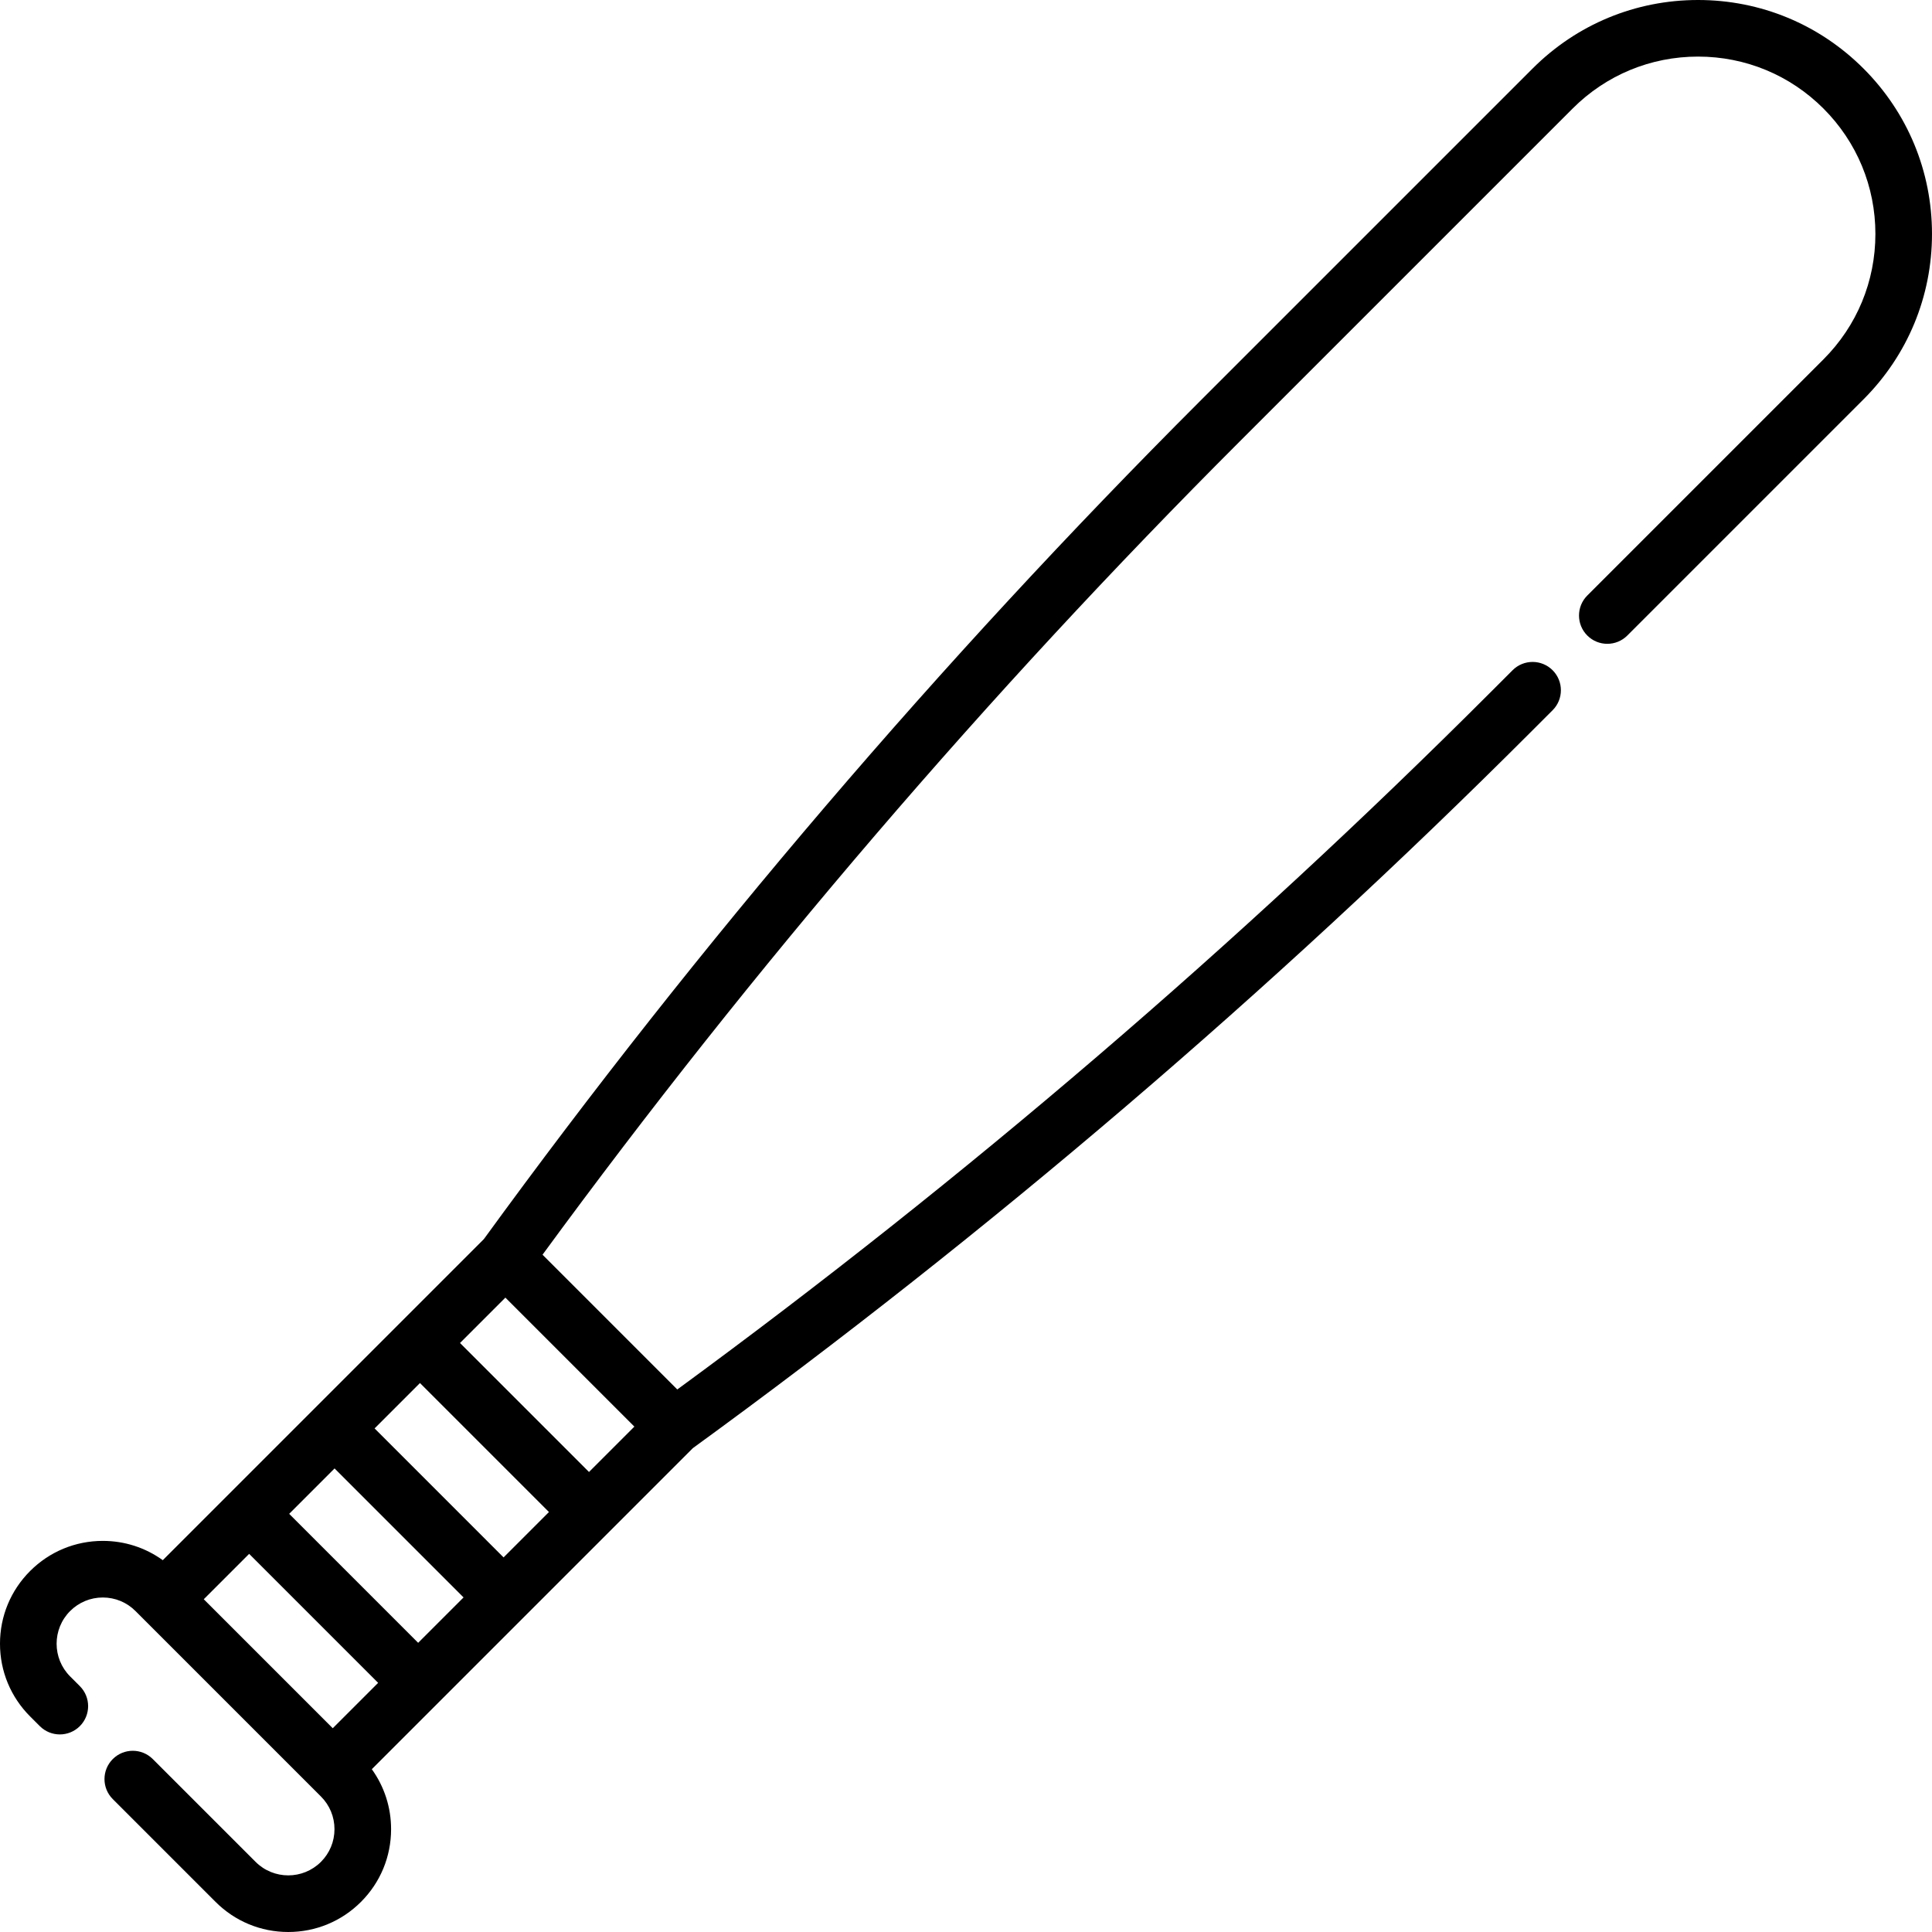 <svg height="512pt" viewBox="0 0 512 512" width="512pt" xmlns="http://www.w3.org/2000/svg"><path d="m493.84 18.16c-11.711-11.711-27.281-18.16-43.844-18.16-16.559 0-32.129 6.449-43.84 18.16l-88.215 88.215c-68.719 68.719-132.543 143.406-189.711 222l-85.09 85.09c-4.602-3.316-10.109-5.113-15.891-5.113-7.277 0-14.121 2.836-19.27 7.984-5.145 5.145-7.98 11.988-7.98 19.266 0 7.281 2.836 14.121 7.98 19.27l2.574 2.574c2.93 2.926 7.676 2.926 10.605 0 2.93-2.93 2.93-7.68 0-10.605l-2.574-2.574c-4.773-4.777-4.773-12.547 0-17.324 2.316-2.312 5.391-3.59 8.664-3.59 3.27 0 6.348 1.277 8.66 3.59l49.148 49.148c2.312 2.312 3.586 5.387 3.586 8.66s-1.273 6.348-3.586 8.66c-4.777 4.777-12.547 4.777-17.324 0l-27.242-27.238c-2.926-2.93-7.676-2.93-10.605 0-2.926 2.93-2.926 7.68 0 10.605l27.242 27.242c5.145 5.145 11.988 7.98 19.266 7.98 7.281 0 14.125-2.836 19.27-7.98 5.148-5.148 7.98-11.992 7.98-19.27 0-5.781-1.793-11.289-5.109-15.891l40.215-40.215c.004-.004.004-.004.008-.004 0-.004 0-.004.004-.008l44.863-44.863c78.594-57.168 153.281-120.992 221.996-189.711l5.836-5.832c2.93-2.93 2.93-7.68 0-10.609-2.93-2.926-7.676-2.926-10.605 0l-5.836 5.836c-66.797 66.801-139.281 128.938-215.527 184.773l-35.711-35.715c55.832-76.246 117.969-148.73 184.77-215.527l88.215-88.215c8.879-8.879 20.68-13.77 33.234-13.77 12.559 0 24.359 4.891 33.238 13.766 8.875 8.879 13.766 20.684 13.766 33.238 0 12.551-4.891 24.355-13.766 33.234l-62.582 62.582c-2.93 2.926-2.93 7.676 0 10.605 2.926 2.93 7.676 2.93 10.605 0l62.582-62.582c11.711-11.711 18.16-27.281 18.16-43.84 0-16.562-6.449-32.133-18.16-43.844zm-360.387 394.57-34.184-34.184 12.027-12.027 34.184 34.184zm-22.637 22.633-34.18-34.18 12.027-12.031 34.184 34.184zm-56.816-11.547 12.027-12.027 34.184 34.184-12.027 12.027zm114.117-45.75-12.027 12.027-34.184-34.184 12.027-12.027zm0 0"/></svg>